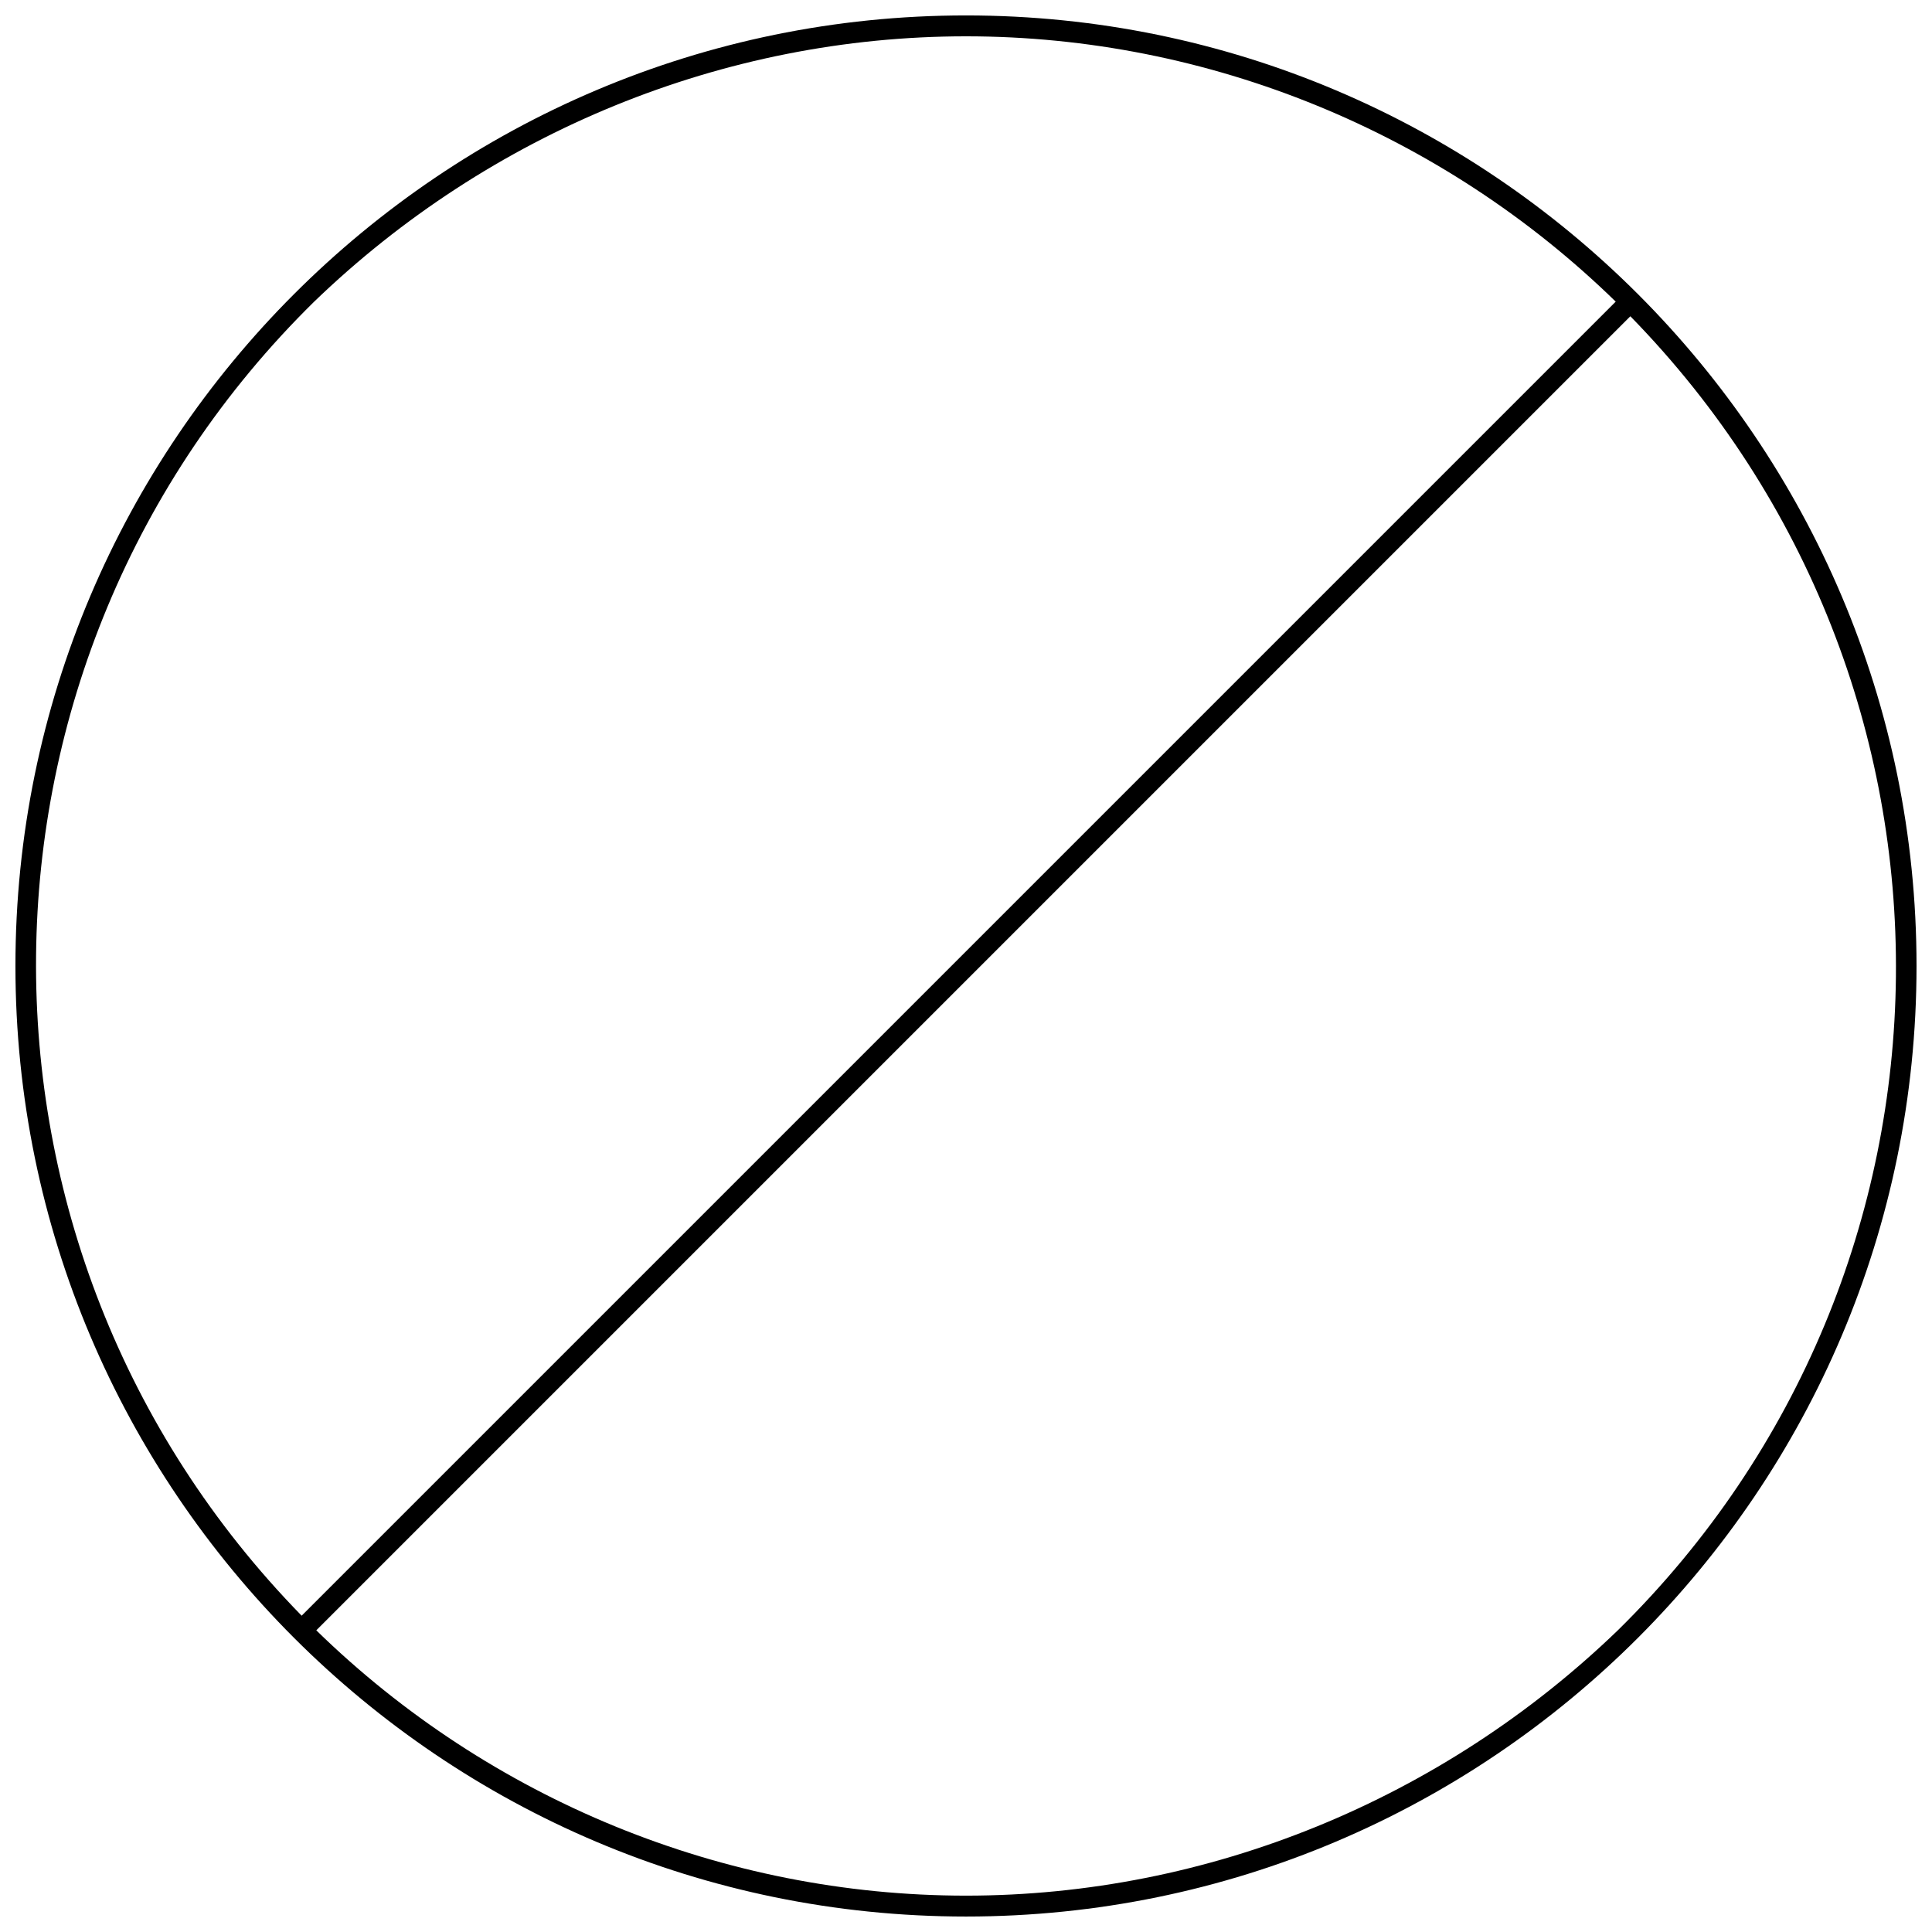 <?xml version="1.0" encoding="UTF-8"?>
<!-- Uploaded to: SVG Repo, www.svgrepo.com, Generator: SVG Repo Mixer Tools -->
<svg width="800px" height="800px" version="1.1" viewBox="144 144 512 512" xmlns="http://www.w3.org/2000/svg">
 <defs>
  <clipPath id="a">
   <path d="m148.09 148.09h503.81v503.81h-503.81z"/>
  </clipPath>
 </defs>
 <g clip-path="url(#a)">
  <path d="m400 651.9c138.96 0 251.9-112.94 251.9-251.9 0-138.96-112.94-251.91-251.9-251.91-138.96 0-251.91 112.94-251.91 251.91 0 138.96 112.94 251.9 251.91 251.9zm0-5.535c-64.223 0-126.23-25.469-172.18-70.312l348.24-348.24c95.223 97.441 93.562 253.01-3.324 348.24-46.508 44.844-108.52 70.312-172.73 70.312zm0-492.74c64.223 0 126.23 25.469 172.18 70.312l-348.24 348.24c-95.227-97.441-93.562-253.01 3.324-348.24 46.504-44.844 108.51-70.312 172.73-70.312z"/>
 </g>
</svg>